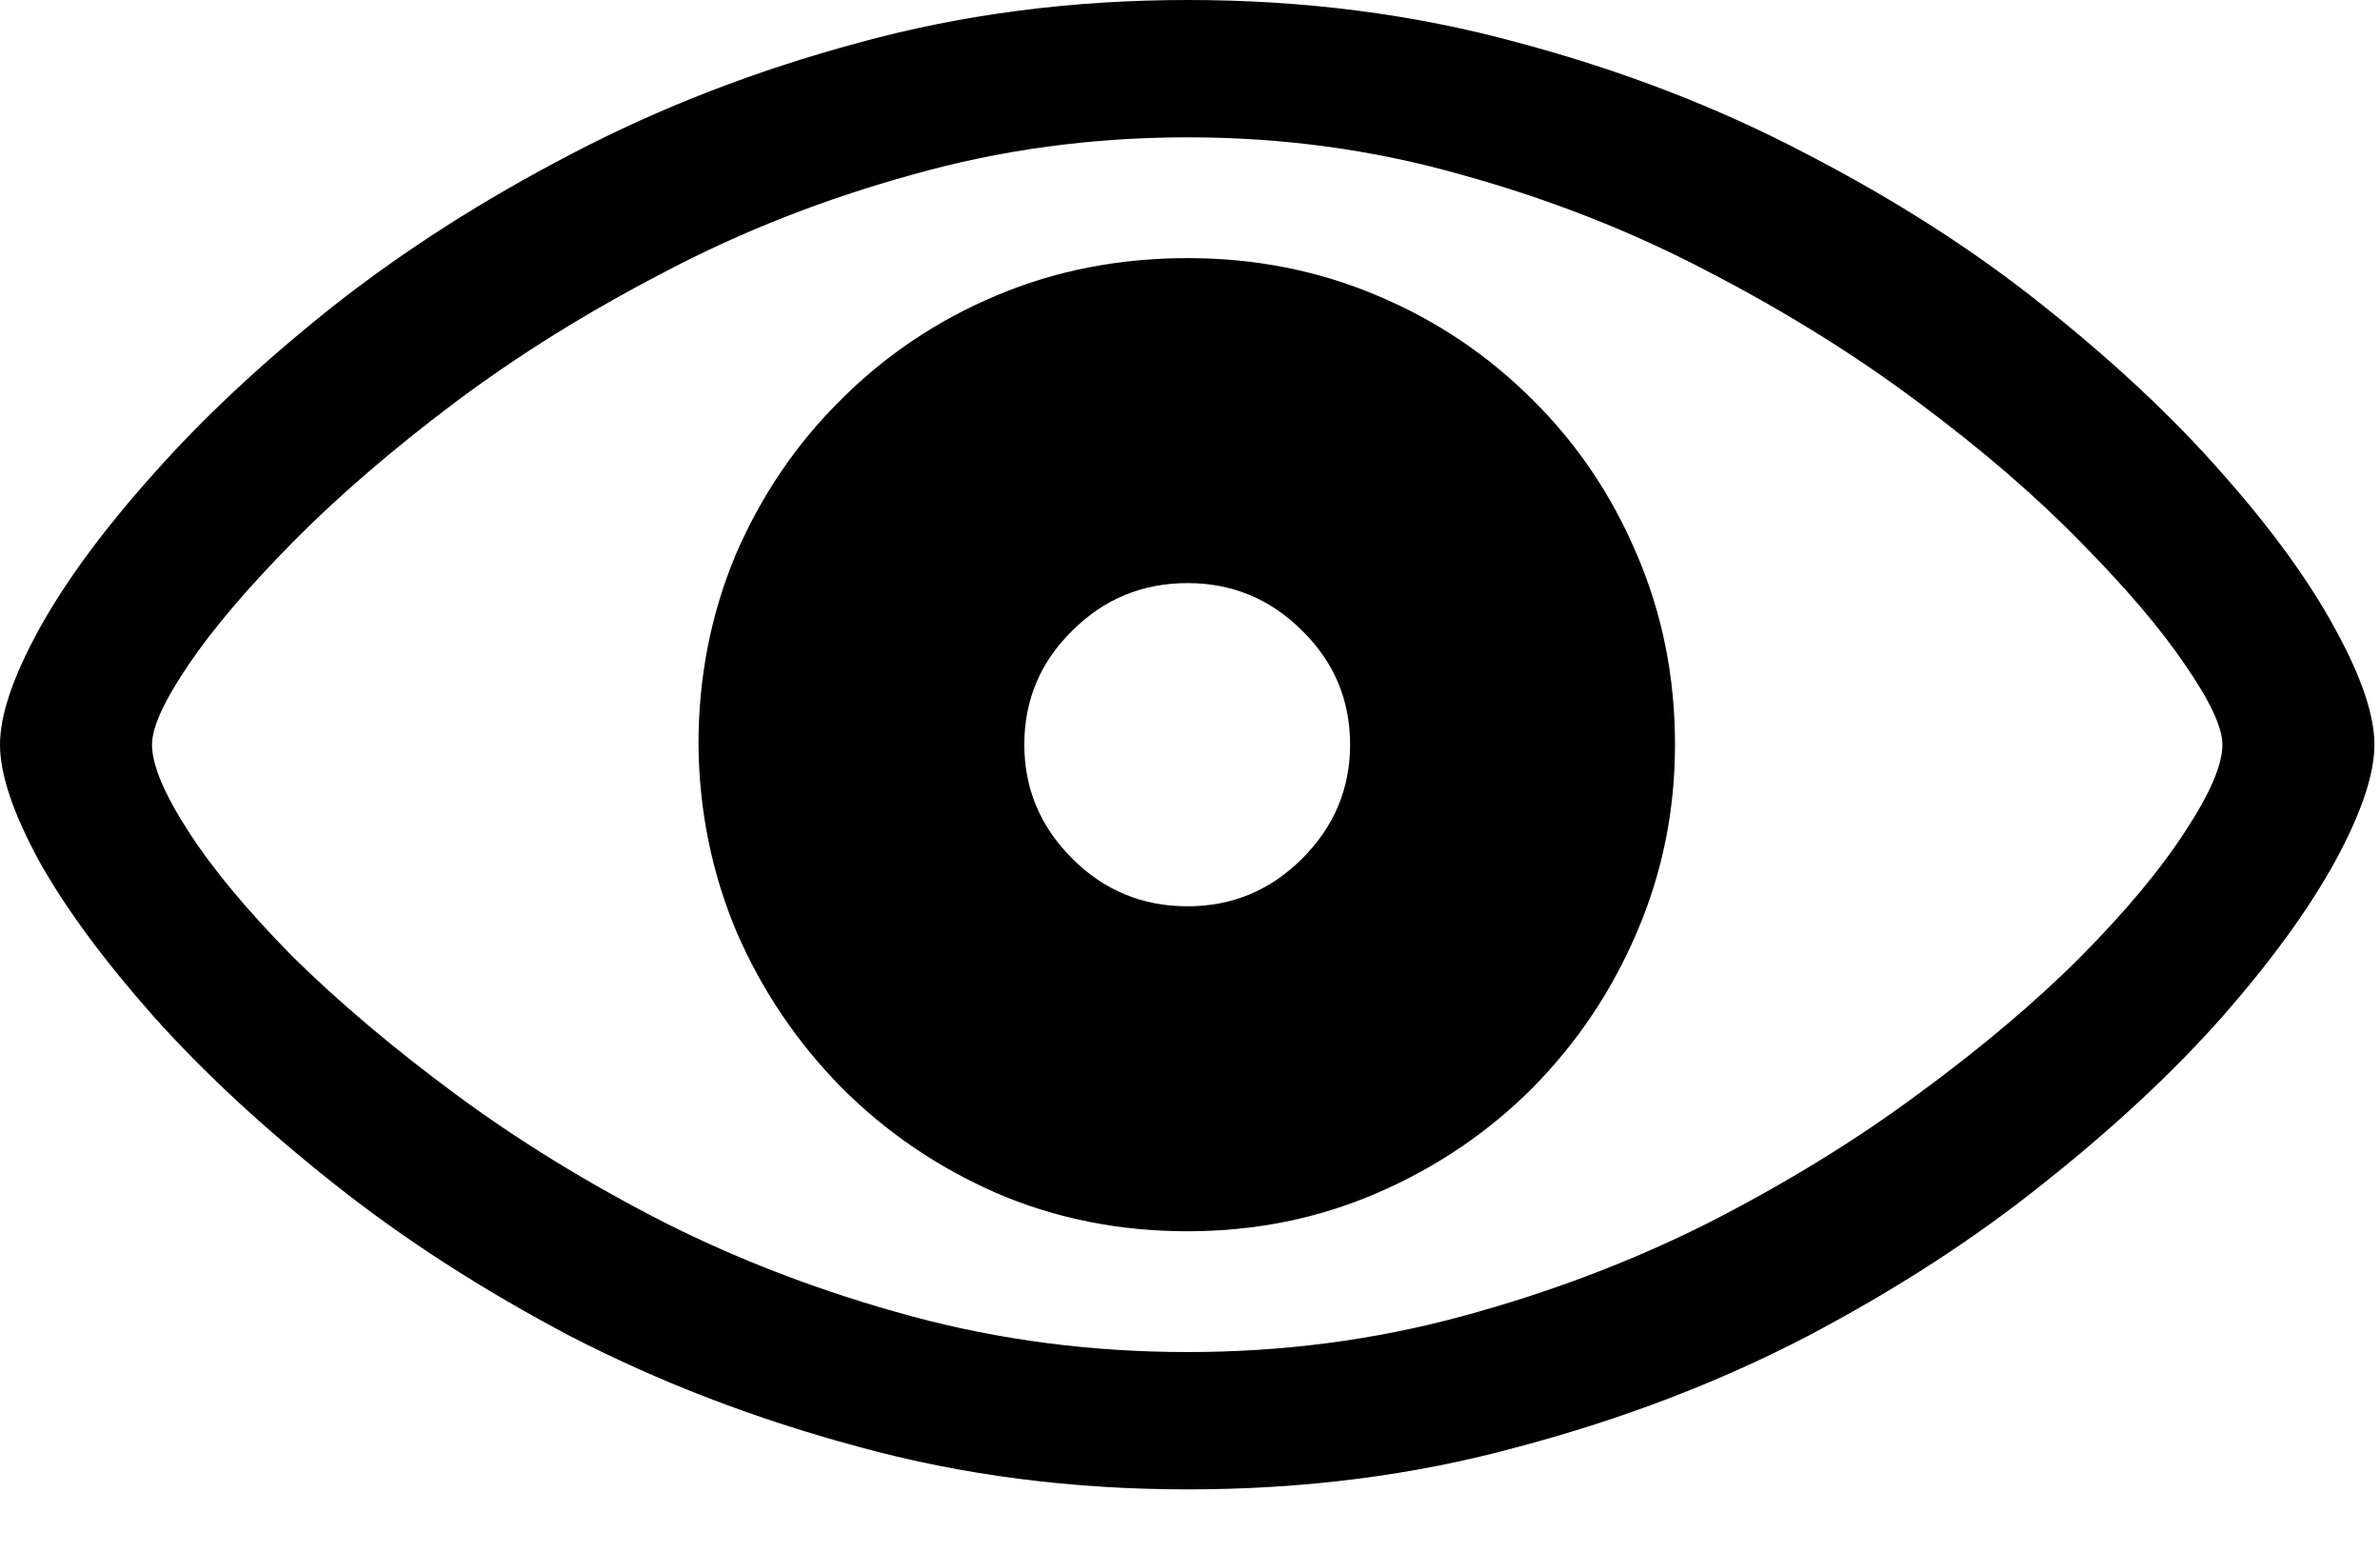 <?xml version="1.0" encoding="utf-8"?>
<svg xmlns="http://www.w3.org/2000/svg" fill="none" height="100%" overflow="visible" preserveAspectRatio="none" style="display: block;" viewBox="0 0 23 15" width="100%">
<path d="M11.477 14.391C10.358 14.391 9.297 14.254 8.295 13.979C7.299 13.711 6.373 13.355 5.516 12.913C4.665 12.465 3.901 11.973 3.224 11.435C2.547 10.898 1.967 10.361 1.486 9.823C1.005 9.28 0.635 8.779 0.378 8.32C0.126 7.856 0 7.481 0 7.195C0 6.91 0.126 6.538 0.378 6.079C0.635 5.614 1.005 5.113 1.486 4.576C1.967 4.033 2.547 3.493 3.224 2.955C3.907 2.418 4.674 1.928 5.525 1.486C6.381 1.038 7.307 0.68 8.304 0.411C9.305 0.137 10.363 0 11.477 0C12.602 0 13.666 0.137 14.668 0.411C15.675 0.68 16.604 1.038 17.455 1.486C18.311 1.928 19.076 2.418 19.747 2.955C20.424 3.493 21.001 4.033 21.477 4.576C21.953 5.113 22.316 5.614 22.568 6.079C22.82 6.538 22.946 6.91 22.946 7.195C22.946 7.481 22.82 7.856 22.568 8.32C22.316 8.779 21.953 9.28 21.477 9.823C21.001 10.361 20.424 10.898 19.747 11.435C19.076 11.973 18.314 12.465 17.463 12.913C16.613 13.355 15.684 13.711 14.676 13.979C13.674 14.254 12.608 14.391 11.477 14.391ZM11.477 13.064C12.395 13.064 13.277 12.949 14.122 12.72C14.973 12.49 15.77 12.188 16.515 11.813C17.259 11.432 17.934 11.018 18.538 10.57C19.148 10.123 19.672 9.681 20.108 9.244C20.545 8.802 20.881 8.399 21.116 8.035C21.356 7.671 21.477 7.391 21.477 7.195C21.477 7.027 21.356 6.77 21.116 6.423C20.881 6.076 20.545 5.681 20.108 5.239C19.672 4.791 19.148 4.341 18.538 3.887C17.934 3.434 17.259 3.014 16.515 2.628C15.77 2.236 14.973 1.923 14.122 1.688C13.277 1.447 12.395 1.327 11.477 1.327C10.554 1.327 9.667 1.447 8.816 1.688C7.965 1.923 7.167 2.236 6.423 2.628C5.678 3.014 5.004 3.434 4.399 3.887C3.795 4.341 3.272 4.791 2.829 5.239C2.393 5.681 2.057 6.076 1.822 6.423C1.587 6.77 1.469 7.027 1.469 7.195C1.469 7.391 1.587 7.671 1.822 8.035C2.057 8.399 2.393 8.802 2.829 9.244C3.272 9.681 3.795 10.123 4.399 10.57C5.004 11.018 5.678 11.432 6.423 11.813C7.167 12.188 7.965 12.49 8.816 12.72C9.667 12.949 10.554 13.064 11.477 13.064ZM11.477 11.897C10.817 11.897 10.201 11.774 9.63 11.528C9.065 11.281 8.567 10.943 8.136 10.512C7.705 10.075 7.366 9.574 7.12 9.009C6.879 8.438 6.756 7.833 6.75 7.195C6.75 6.54 6.871 5.928 7.111 5.357C7.358 4.786 7.696 4.288 8.127 3.862C8.558 3.431 9.059 3.095 9.63 2.855C10.201 2.614 10.817 2.494 11.477 2.494C12.127 2.494 12.737 2.614 13.307 2.855C13.879 3.095 14.379 3.431 14.81 3.862C15.241 4.288 15.577 4.786 15.818 5.357C16.064 5.928 16.187 6.54 16.187 7.195C16.187 7.833 16.064 8.438 15.818 9.009C15.577 9.574 15.241 10.075 14.81 10.512C14.379 10.943 13.879 11.281 13.307 11.528C12.737 11.774 12.127 11.897 11.477 11.897ZM11.477 8.757C11.908 8.757 12.278 8.603 12.585 8.295C12.893 7.987 13.047 7.621 13.047 7.195C13.047 6.764 12.893 6.398 12.585 6.095C12.278 5.788 11.908 5.634 11.477 5.634C11.041 5.634 10.668 5.788 10.361 6.095C10.053 6.398 9.899 6.764 9.899 7.195C9.899 7.621 10.053 7.987 10.361 8.295C10.668 8.603 11.041 8.757 11.477 8.757Z" fill="black" id="eye"/>
</svg>